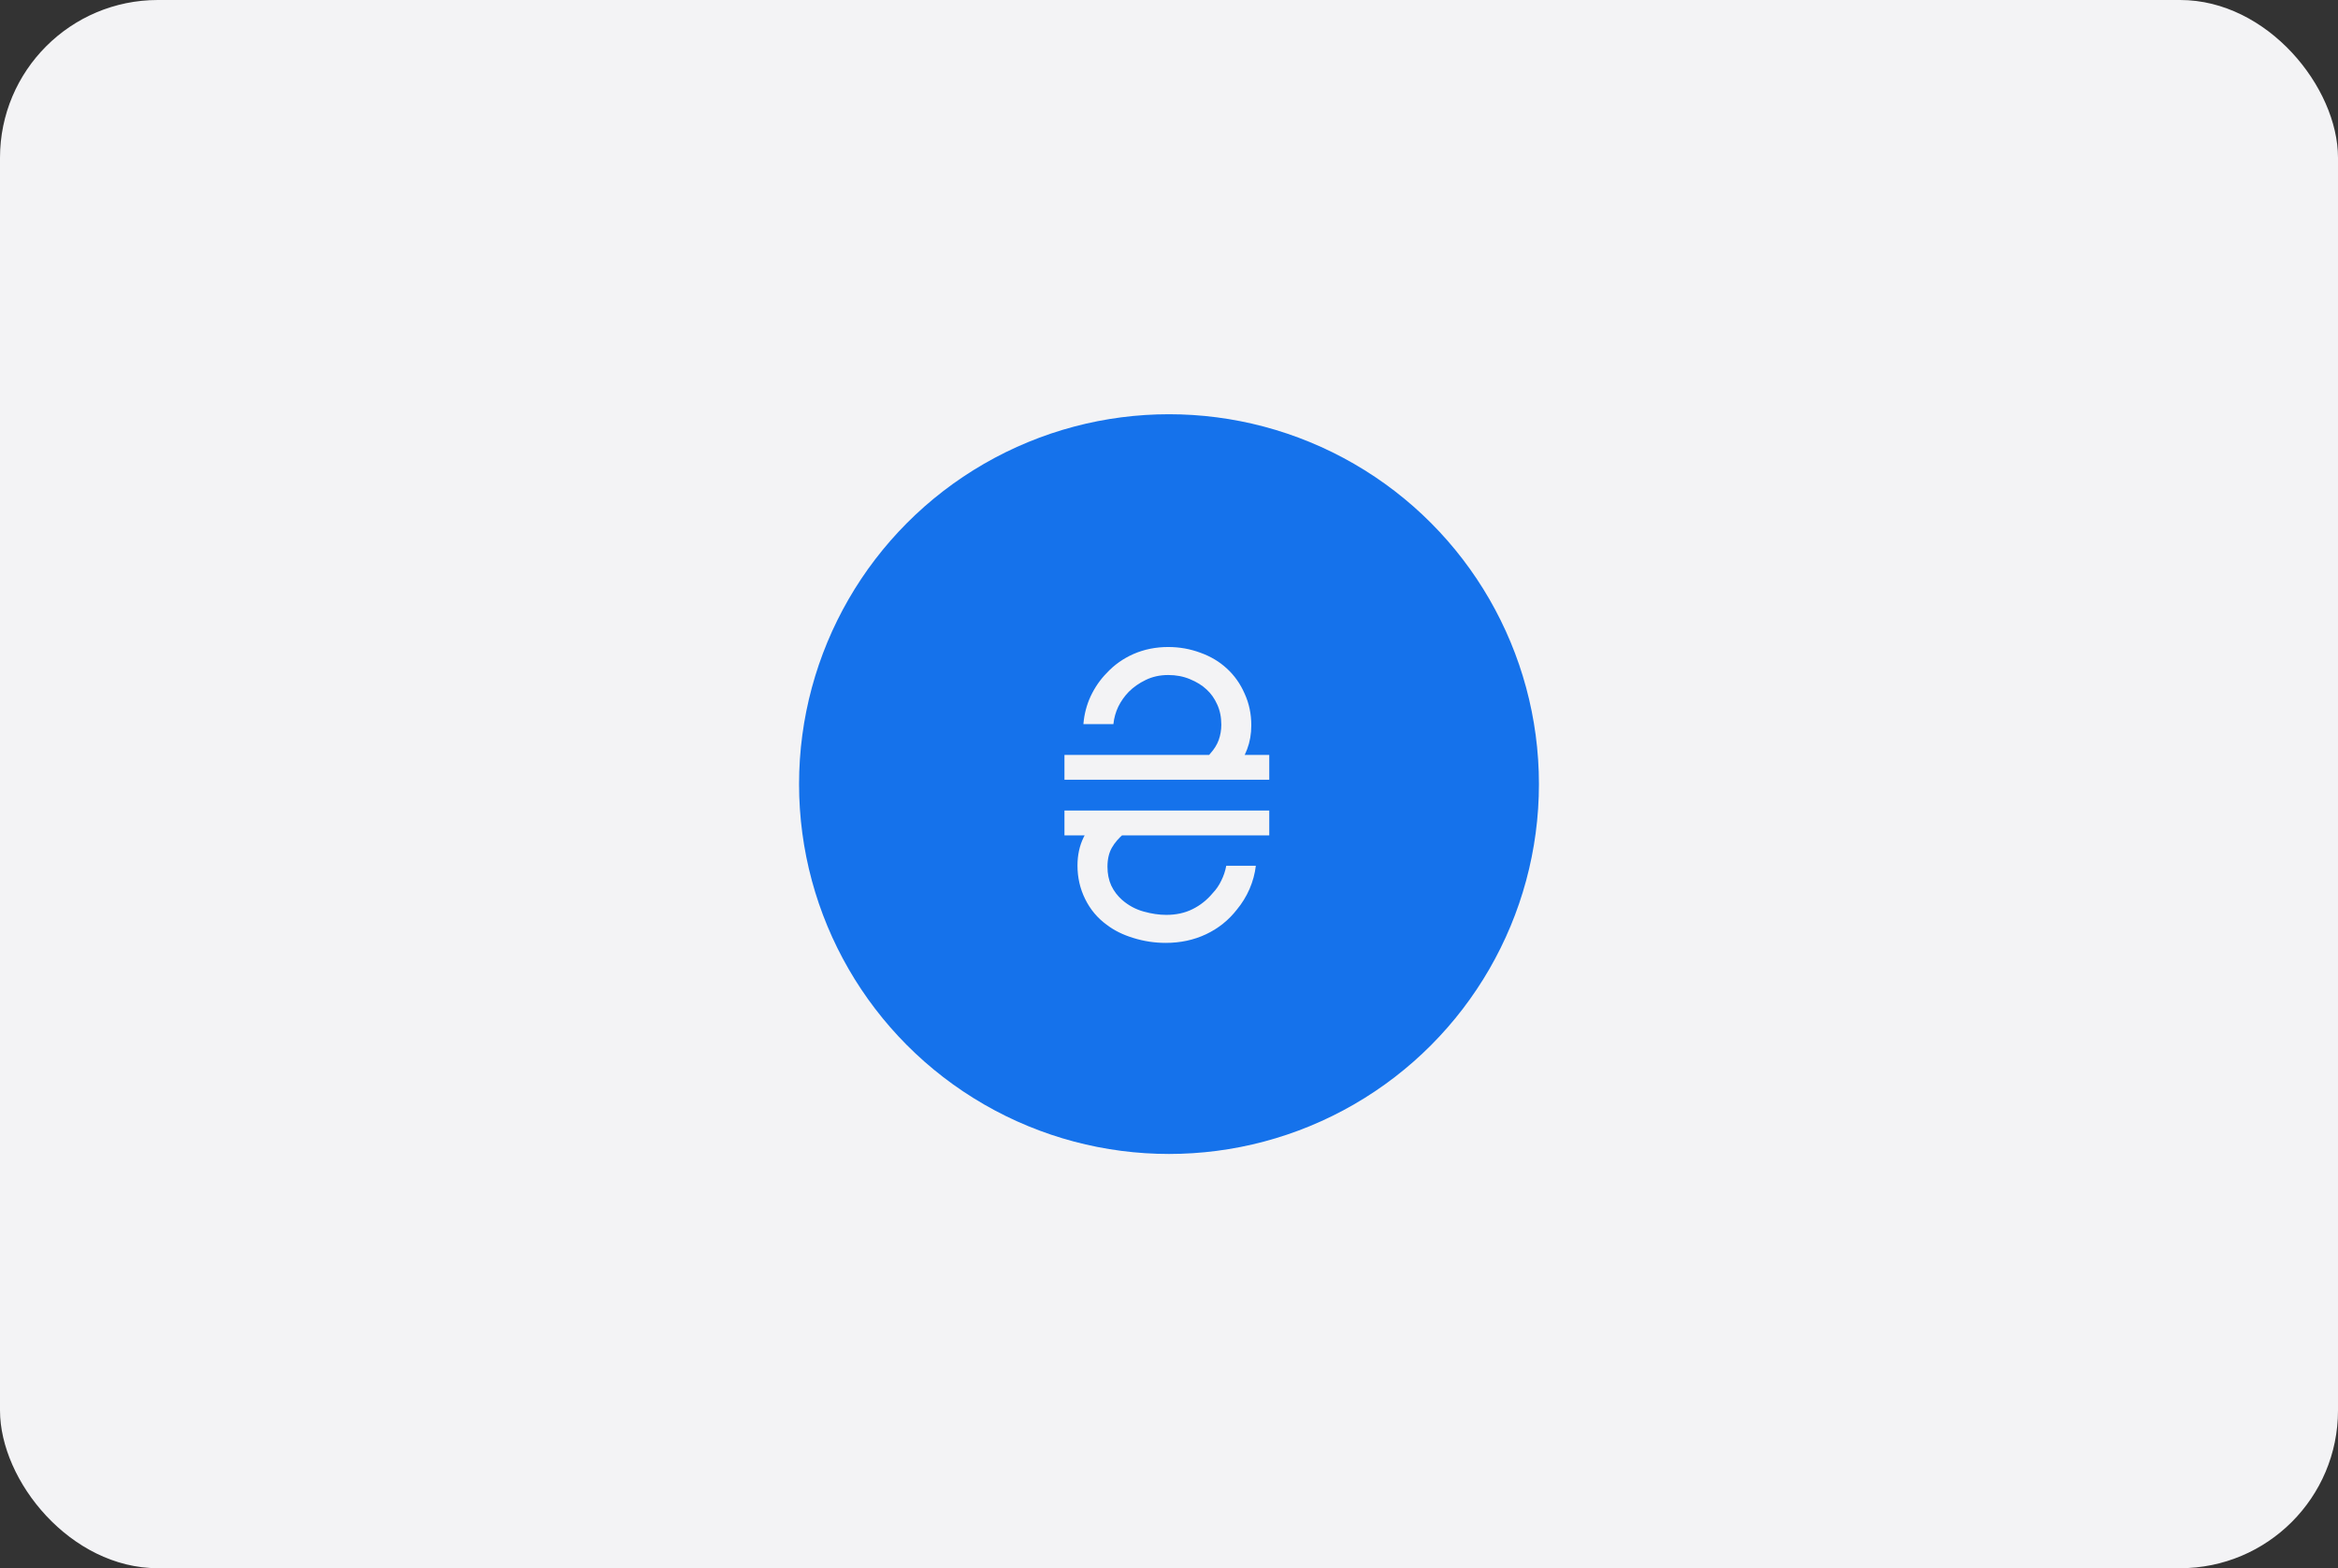 <svg width="237" height="159" viewBox="0 0 237 159" fill="none" xmlns="http://www.w3.org/2000/svg">
<rect x="0" y="0" width="237" height="159" fill="#333333" stroke="none"/>
<rect width="237" height="159" rx="16" fill="#F3F3F5"/>
<circle cx="118.5" cy="79.5" r="37.5" fill="#1572EB"/>
<path d="M118.163 95.6C117.043 95.6 115.949 95.433 114.883 95.1C113.829 94.78 112.929 94.333 112.183 93.76C111.249 93.08 110.523 92.213 110.003 91.16C109.483 90.107 109.223 88.973 109.223 87.76C109.223 86.707 109.429 85.753 109.843 84.9C110.269 84.047 110.863 83.28 111.623 82.6C111.676 82.573 111.743 82.52 111.823 82.44C111.903 82.36 111.996 82.273 112.103 82.18H118.243C117.656 82.513 117.116 82.793 116.623 83.02C116.143 83.247 115.683 83.473 115.243 83.7C114.803 83.913 114.376 84.18 113.963 84.5C113.416 84.953 112.996 85.44 112.703 85.96C112.409 86.48 112.263 87.12 112.263 87.88C112.263 88.587 112.389 89.22 112.643 89.78C112.909 90.34 113.276 90.827 113.743 91.24C114.383 91.8 115.109 92.193 115.923 92.42C116.736 92.647 117.503 92.76 118.223 92.76C119.223 92.76 120.109 92.567 120.883 92.18C121.669 91.793 122.356 91.247 122.943 90.54C123.289 90.18 123.576 89.76 123.803 89.28C124.043 88.8 124.209 88.3 124.303 87.78H127.303C127.209 88.58 126.996 89.367 126.662 90.14C126.329 90.9 125.903 91.593 125.383 92.22C124.543 93.3 123.503 94.133 122.263 94.72C121.023 95.307 119.656 95.6 118.163 95.6ZM107.903 84.7V82.18H128.663V84.7H107.903ZM107.903 79.06V76.54H128.663V79.06H107.903ZM118.303 79.06C118.676 78.873 119.076 78.673 119.503 78.46C119.943 78.247 120.369 78.033 120.783 77.82C121.196 77.593 121.569 77.36 121.903 77.12C122.249 76.88 122.516 76.633 122.703 76.38C123.089 75.953 123.369 75.5 123.543 75.02C123.716 74.527 123.803 74.013 123.803 73.48C123.803 72.707 123.663 72.02 123.383 71.42C123.116 70.82 122.756 70.313 122.303 69.9C121.863 69.487 121.303 69.14 120.623 68.86C119.956 68.58 119.223 68.44 118.423 68.44C117.583 68.44 116.823 68.607 116.143 68.94C115.476 69.26 114.903 69.66 114.423 70.14C113.996 70.58 113.643 71.08 113.363 71.64C113.096 72.2 112.929 72.793 112.863 73.42H109.823C109.903 72.42 110.149 71.473 110.563 70.58C110.989 69.687 111.523 68.913 112.163 68.26C112.936 67.42 113.856 66.767 114.923 66.3C116.003 65.833 117.169 65.6 118.423 65.6C119.556 65.6 120.643 65.793 121.683 66.18C122.723 66.553 123.616 67.087 124.363 67.78C125.123 68.473 125.723 69.32 126.163 70.32C126.616 71.307 126.843 72.38 126.843 73.54C126.843 74.407 126.703 75.213 126.423 75.96C126.143 76.707 125.716 77.433 125.143 78.14C124.889 78.46 124.583 78.767 124.223 79.06H118.303Z" fill="#F3F3F5"/>
</svg>
